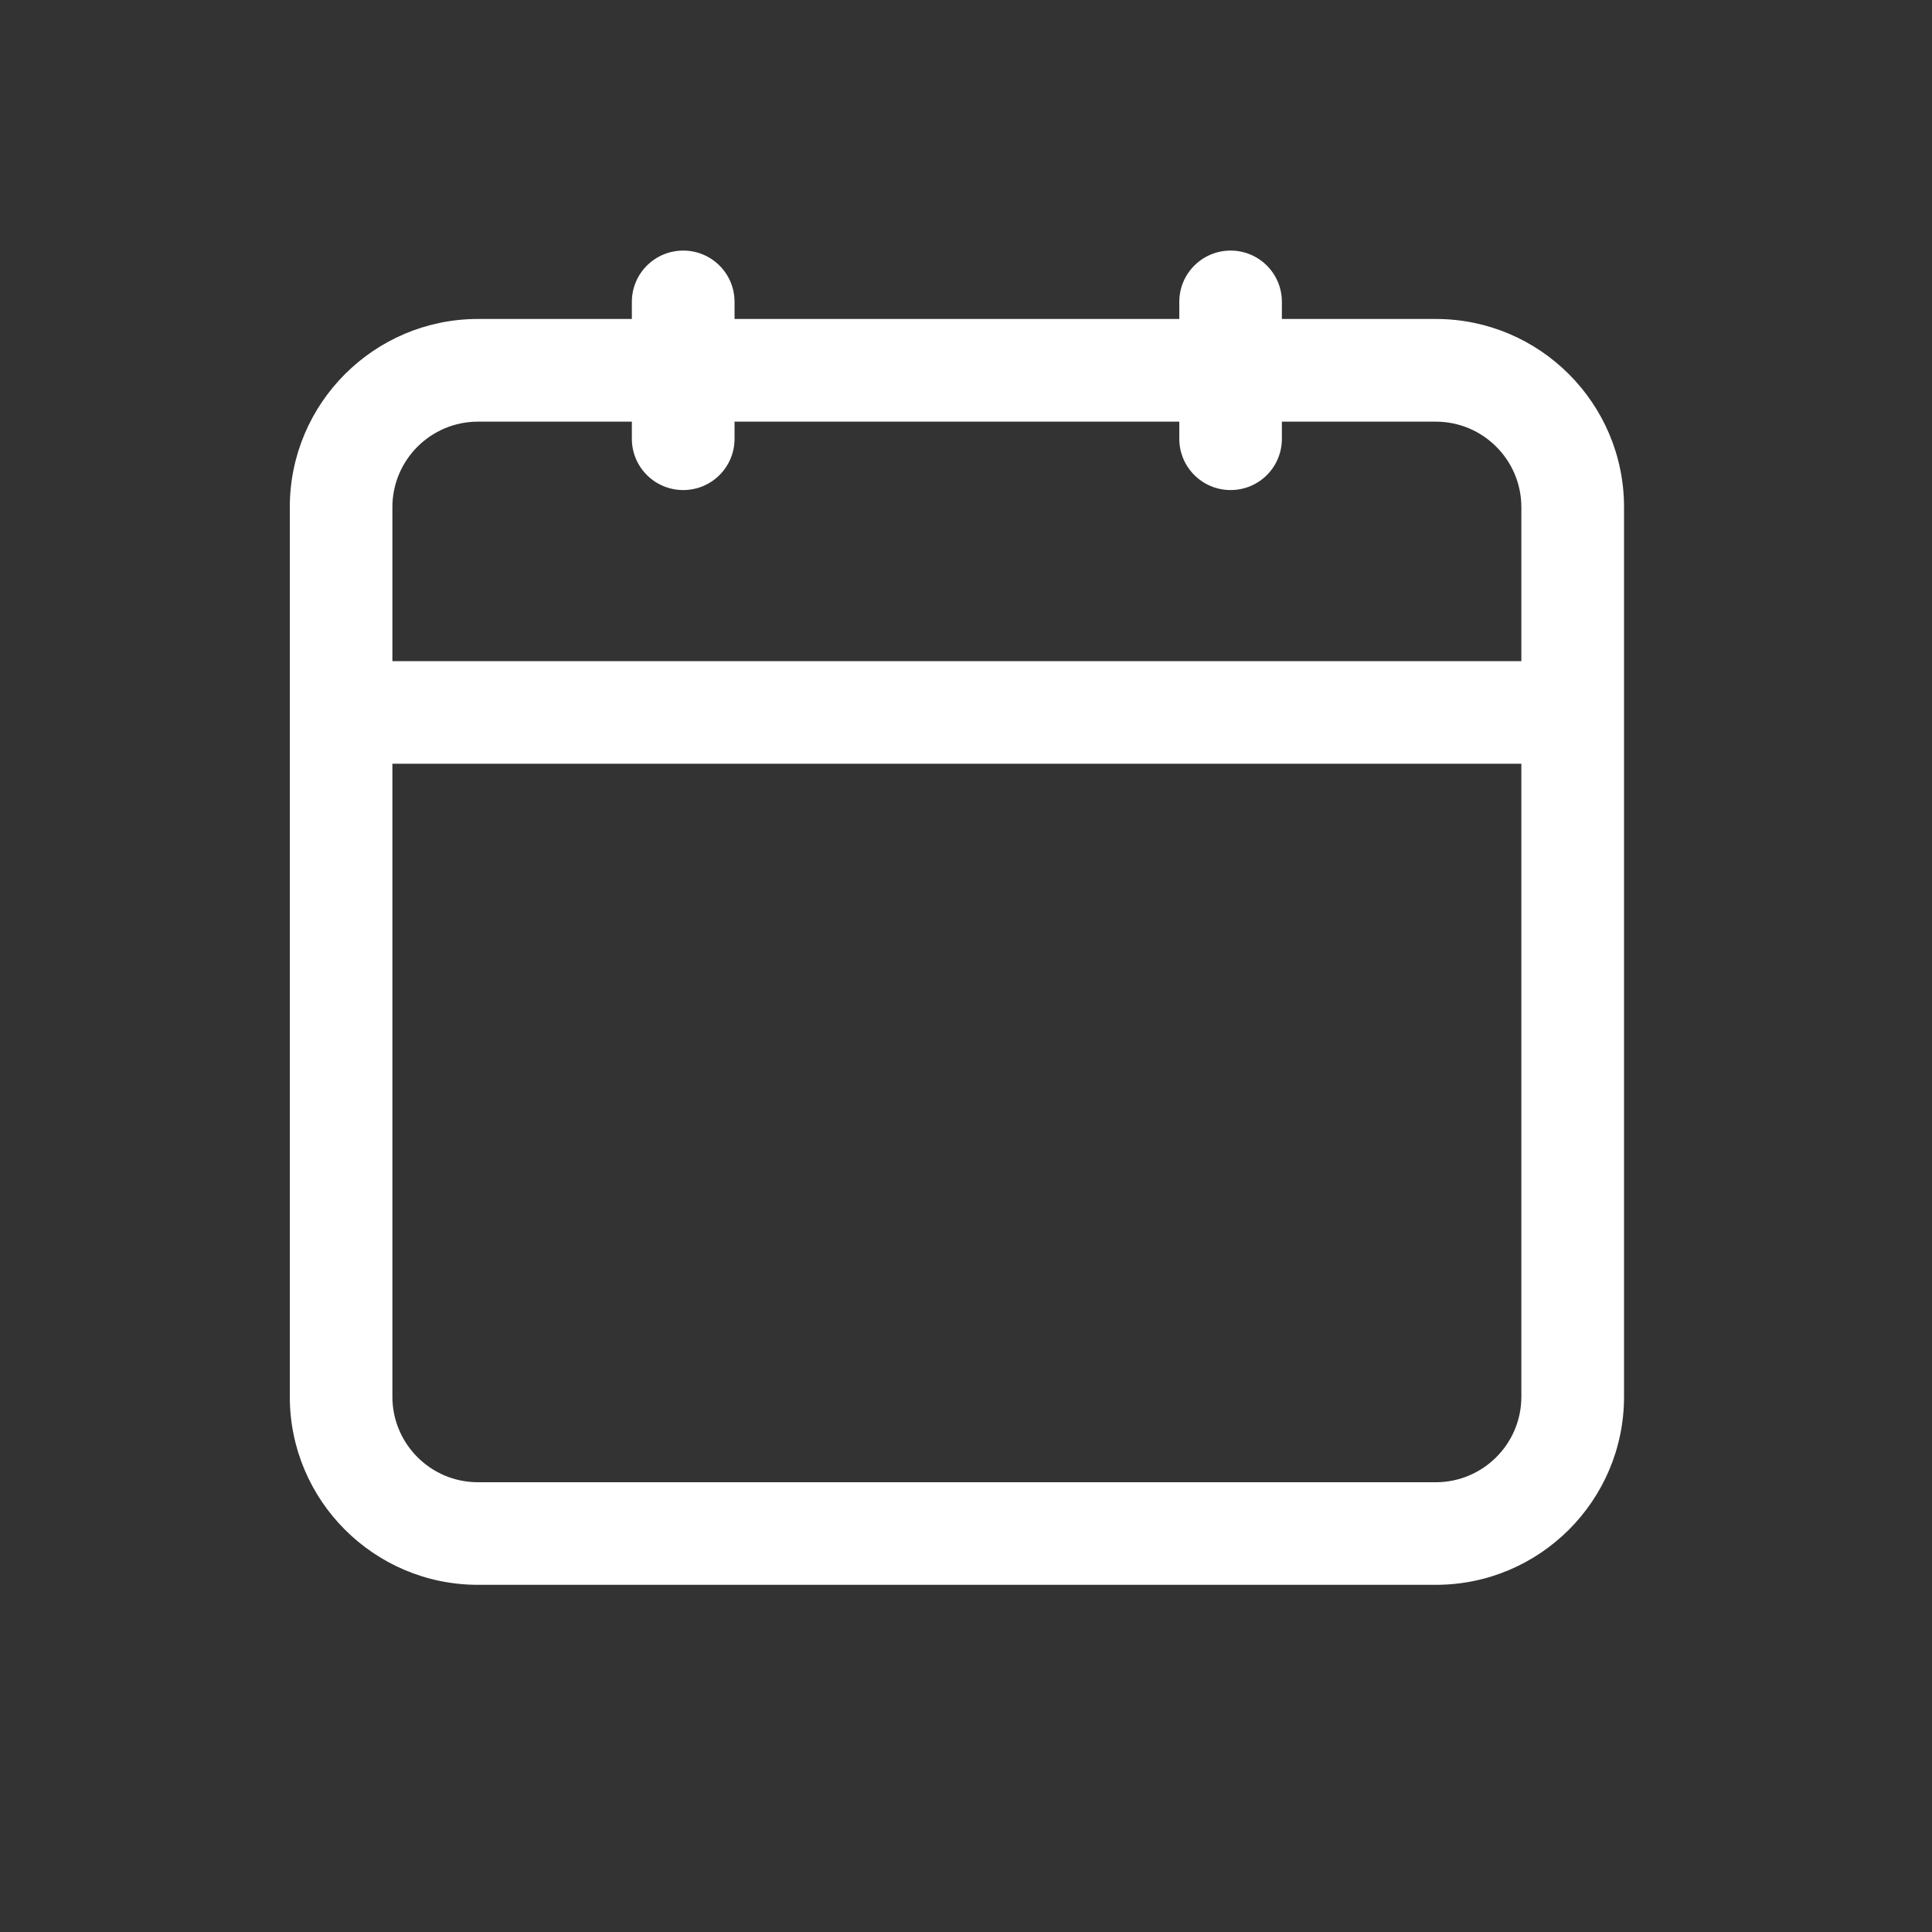 <svg width="20" height="20" viewBox="0 0 20 20" fill="none" xmlns="http://www.w3.org/2000/svg">
<rect x="0" y="0" width="20" height="20" fill="#333333" stroke="none"/>
<path d="M14.864 3.302H13.27V3.125C13.27 2.831 13.033 2.594 12.739 2.594C12.446 2.594 12.208 2.831 12.208 3.125V3.302H7.604V3.125C7.604 2.831 7.366 2.594 7.073 2.594C6.779 2.594 6.541 2.831 6.541 3.125V3.302H4.948C3.873 3.302 3 4.176 3 5.25V14.459C3 15.533 3.873 16.406 4.948 16.406H14.864C15.939 16.406 16.812 15.533 16.812 14.459V5.25C16.812 4.176 15.939 3.302 14.864 3.302ZM4.948 4.365H6.541V4.542C6.541 4.836 6.779 5.073 7.073 5.073C7.366 5.073 7.604 4.836 7.604 4.542V4.365H12.208V4.542C12.208 4.836 12.446 5.073 12.739 5.073C13.033 5.073 13.27 4.836 13.27 4.542V4.365H14.864C15.352 4.365 15.749 4.762 15.749 5.25V6.844H4.062V5.25C4.062 4.762 4.459 4.365 4.947 4.365H4.948ZM14.864 15.344H4.947C4.459 15.344 4.062 14.947 4.062 14.459V7.906H15.749V14.459C15.749 14.947 15.352 15.344 14.864 15.344Z" fill="white"/>
</svg>
